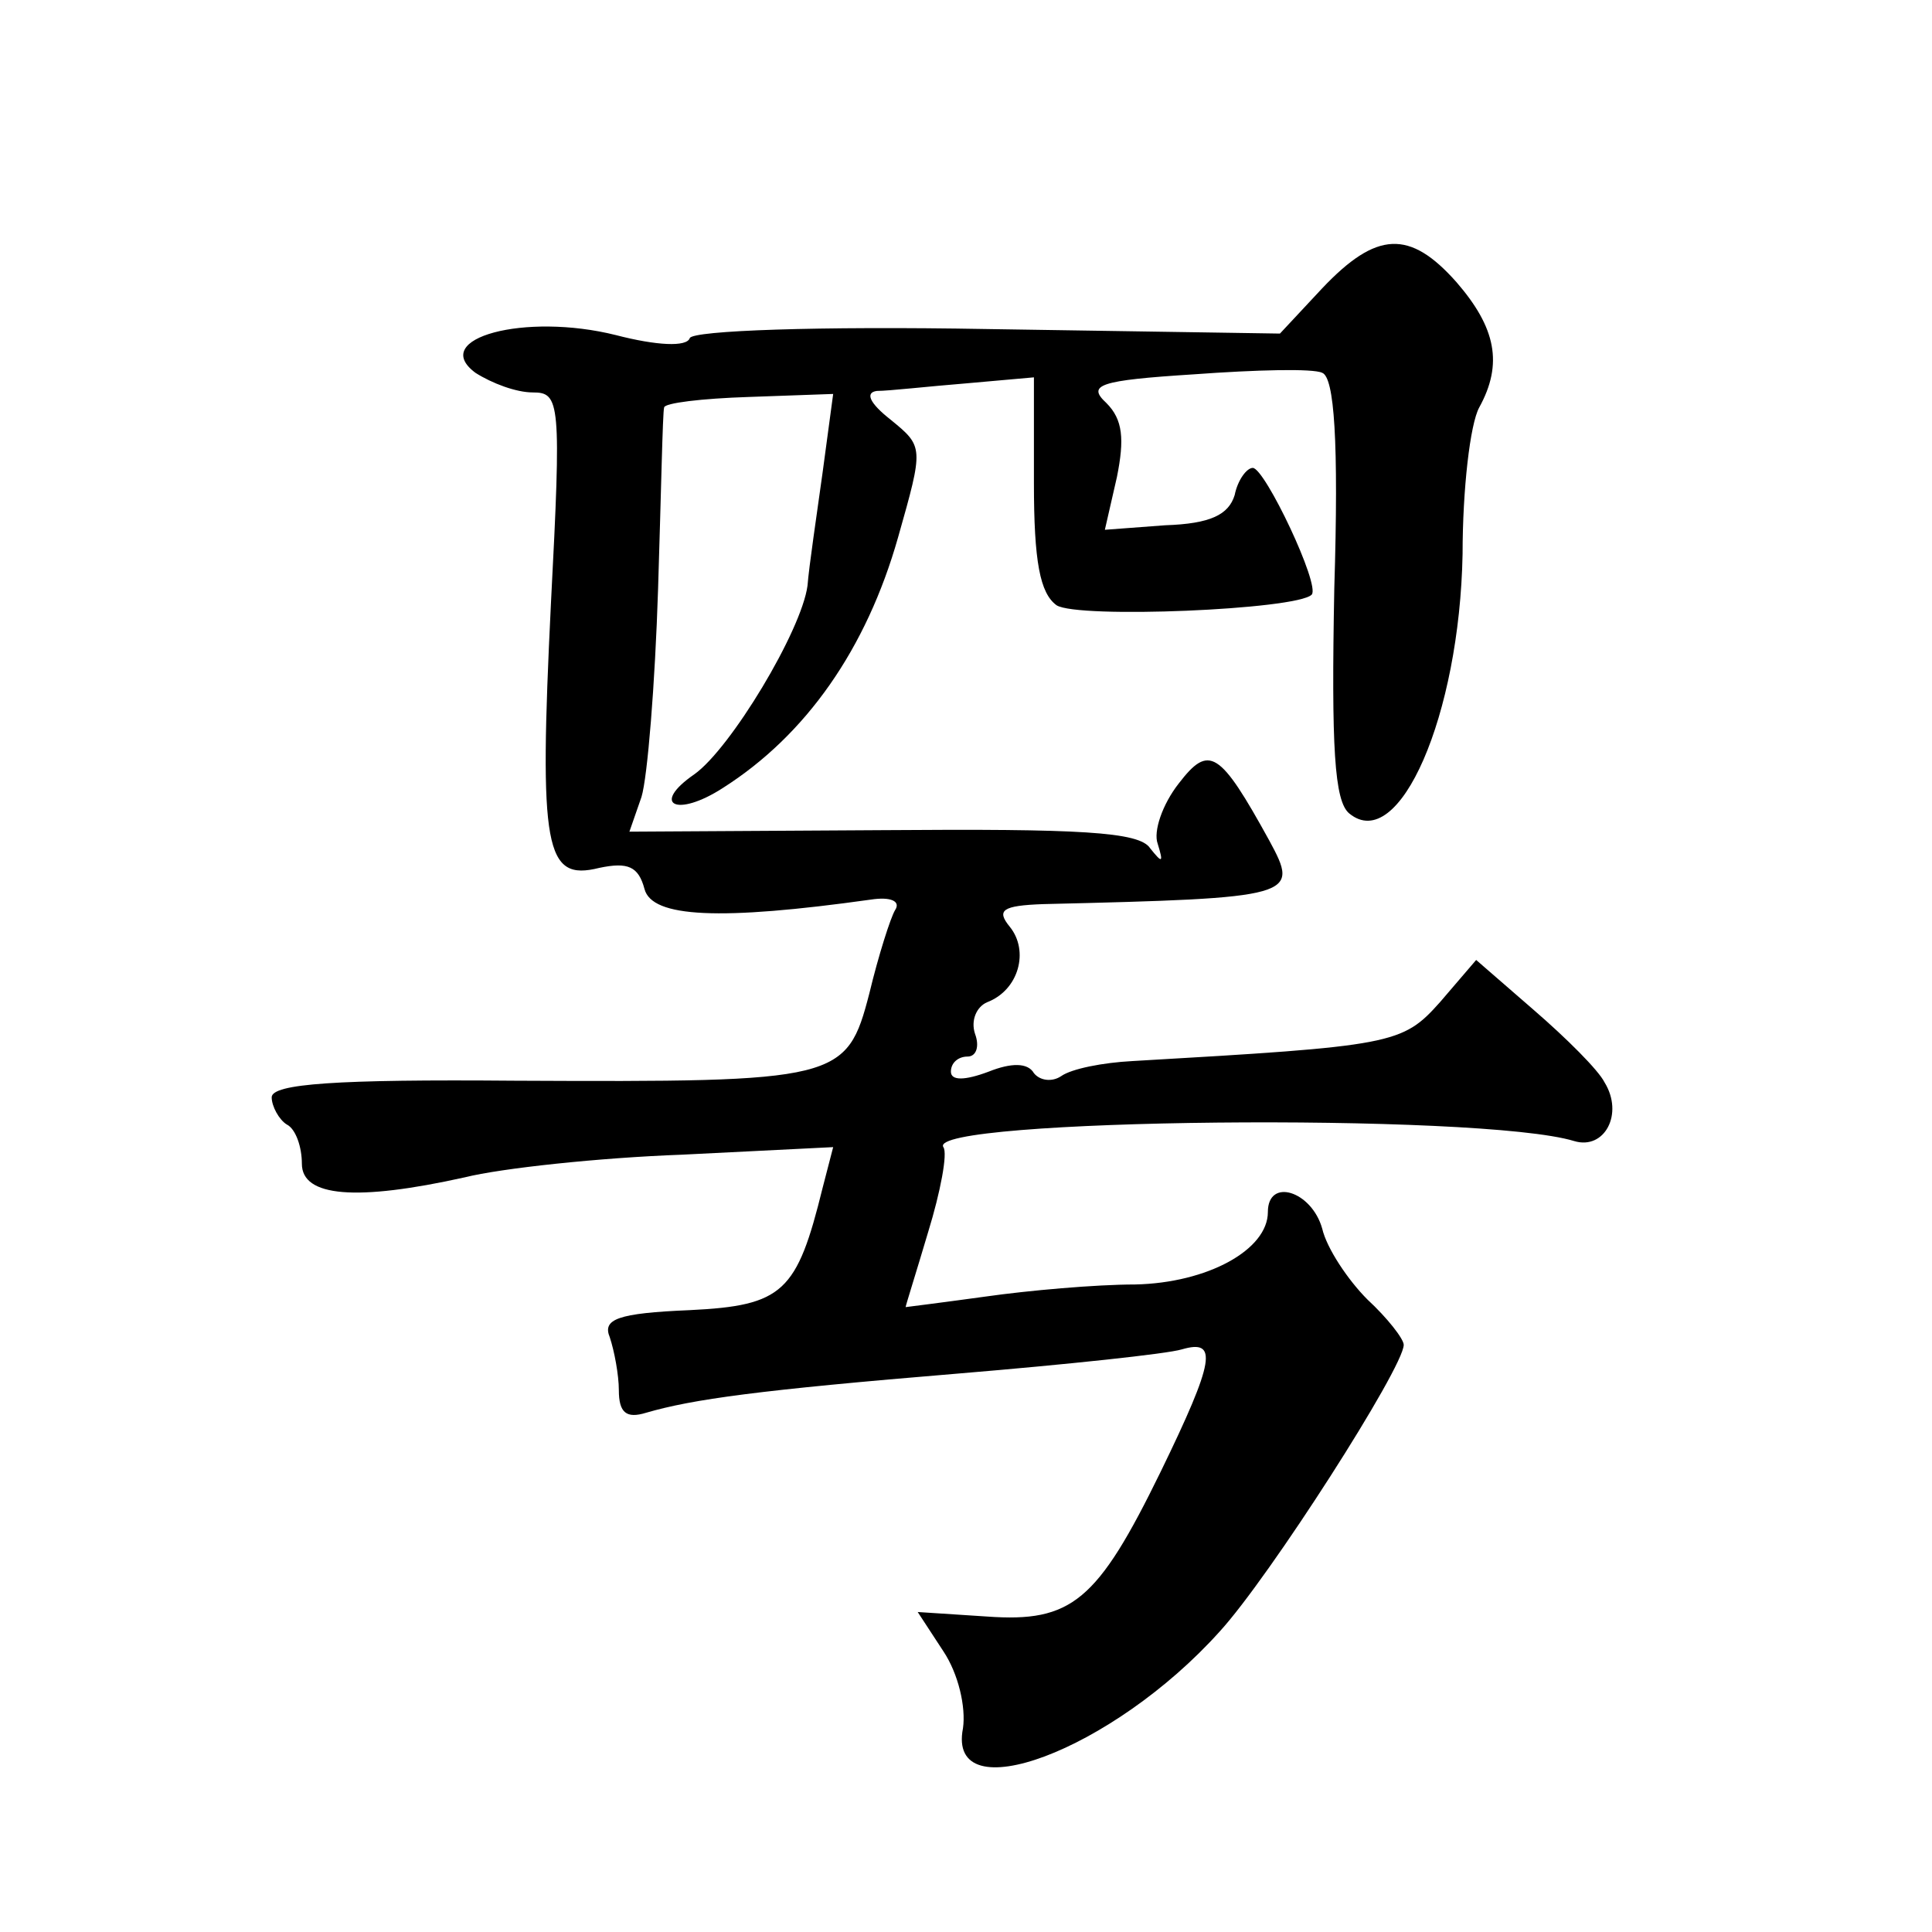 <?xml version="1.0" standalone="no"?>
<!DOCTYPE svg PUBLIC "-//W3C//DTD SVG 20010904//EN"
 "http://www.w3.org/TR/2001/REC-SVG-20010904/DTD/svg10.dtd">
<svg version="1.0" xmlns="http://www.w3.org/2000/svg"
 width="128pt" height="128pt" viewBox="0 0 128 128"
 preserveAspectRatio="xMidYMid meet">
<g transform="translate(0,128) scale(0.1,-0.1)"
fill="#0" stroke="none">
<path d="M876 1089 l-28 -30 -194 3 c-112 2 -195 -1 -197 -6 -2 -6 -22 -5 -49 2
-60 15 -124 -2 -93 -25 11 -7 27 -13 38 -13 18 0 19 -6 12 -140 -8 -163 -4 -184
32 -175 19 4 26 1 30 -14 5 -19 50 -21 150 -7 13 2 20 -1 16 -7 -3 -5 -11 -30 -17
-55 -15 -58 -20 -59 -235 -58 -118 1 -161 -2 -161 -11 0 -6 5 -15 10 -18 6 -3 10
-15 10 -26 0 -22 36 -25 108 -9 24 6 89 13 144 15 l100 5 -7 -27 c-17 -69 -26 -78
-88 -81 -48 -2 -58 -6 -53 -18 3 -9 6 -25 6 -35 0 -15 5 -19 18 -15 31 9 74 15
207 26 72 6 138 13 148 16 24 7 22 -7 -14 -81 -42 -86 -59 -100 -115 -96 l-46 3
17 -26 c10 -15 15 -37 13 -51 -11 -56 99 -15 170 64 33 36 122 175 122 190 0 4
-11 18 -24 30 -13 13 -27 34 -30 47 -7 25 -36 34 -36 11 0 -25 -40 -47 -88 -48
-26 0 -71 -4 -99 -8 -29 -4 -53 -7 -53 -7 0 1 7 23 15 50 8 26 13 52 10 56 -12
19 356 23 418 4 20 -6 33 18 20 39 -4 8 -25 29 -47 48 l-38 33 -24 -28 c-25 -28
-31 -29 -204 -39 -19 -1 -40 -5 -47 -10 -6 -4 -14 -3 -18 2 -4 7 -15 7 -30 1 -16
-6 -25 -6 -25 0 0 6 5 10 11 10 6 0 8 7 5 15 -3 9 1 18 8 21 21 8 28 34 15 50 -9
11 -5 14 22 15 168 4 170 5 150 42 -33 60 -40 64 -60 38 -11 -14 -17 -32 -14 -40
4 -13 3 -13 -5 -3 -7 11 -47 13 -177 12 l-168 -1 8 23 c4 13 9 75 11 138 2 63 3
117 4 120 0 3 25 6 56 7 l56 2 -7 -52 c-4 -29 -9 -62 -10 -75 -4 -30 -51 -108 -75
-125 -29 -20 -12 -29 19 -9 55 35 95 92 116 166 17 60 17 60 -5 78 -14 11 -17 18
-9 19 8 0 34 3 59 5 l45 4 0 -70 c0 -52 4 -73 15 -81 14 -9 159 -3 169 7 6 6 -31
84 -39 84 -4 0 -10 -8 -12 -18 -4 -13 -16 -19 -46 -20 l-40 -3 8 35 c5 25 4 38
-7 49 -13 12 -5 15 58 19 41 3 79 4 85 1 8 -3 11 -45 8 -143 -2 -105 0 -141 10
-149 33 -27 73 65 75 172 0 43 5 86 11 97 16 29 11 53 -15 83 -31 35 -53 34 -89
-4z"/>
</g>
</svg>

